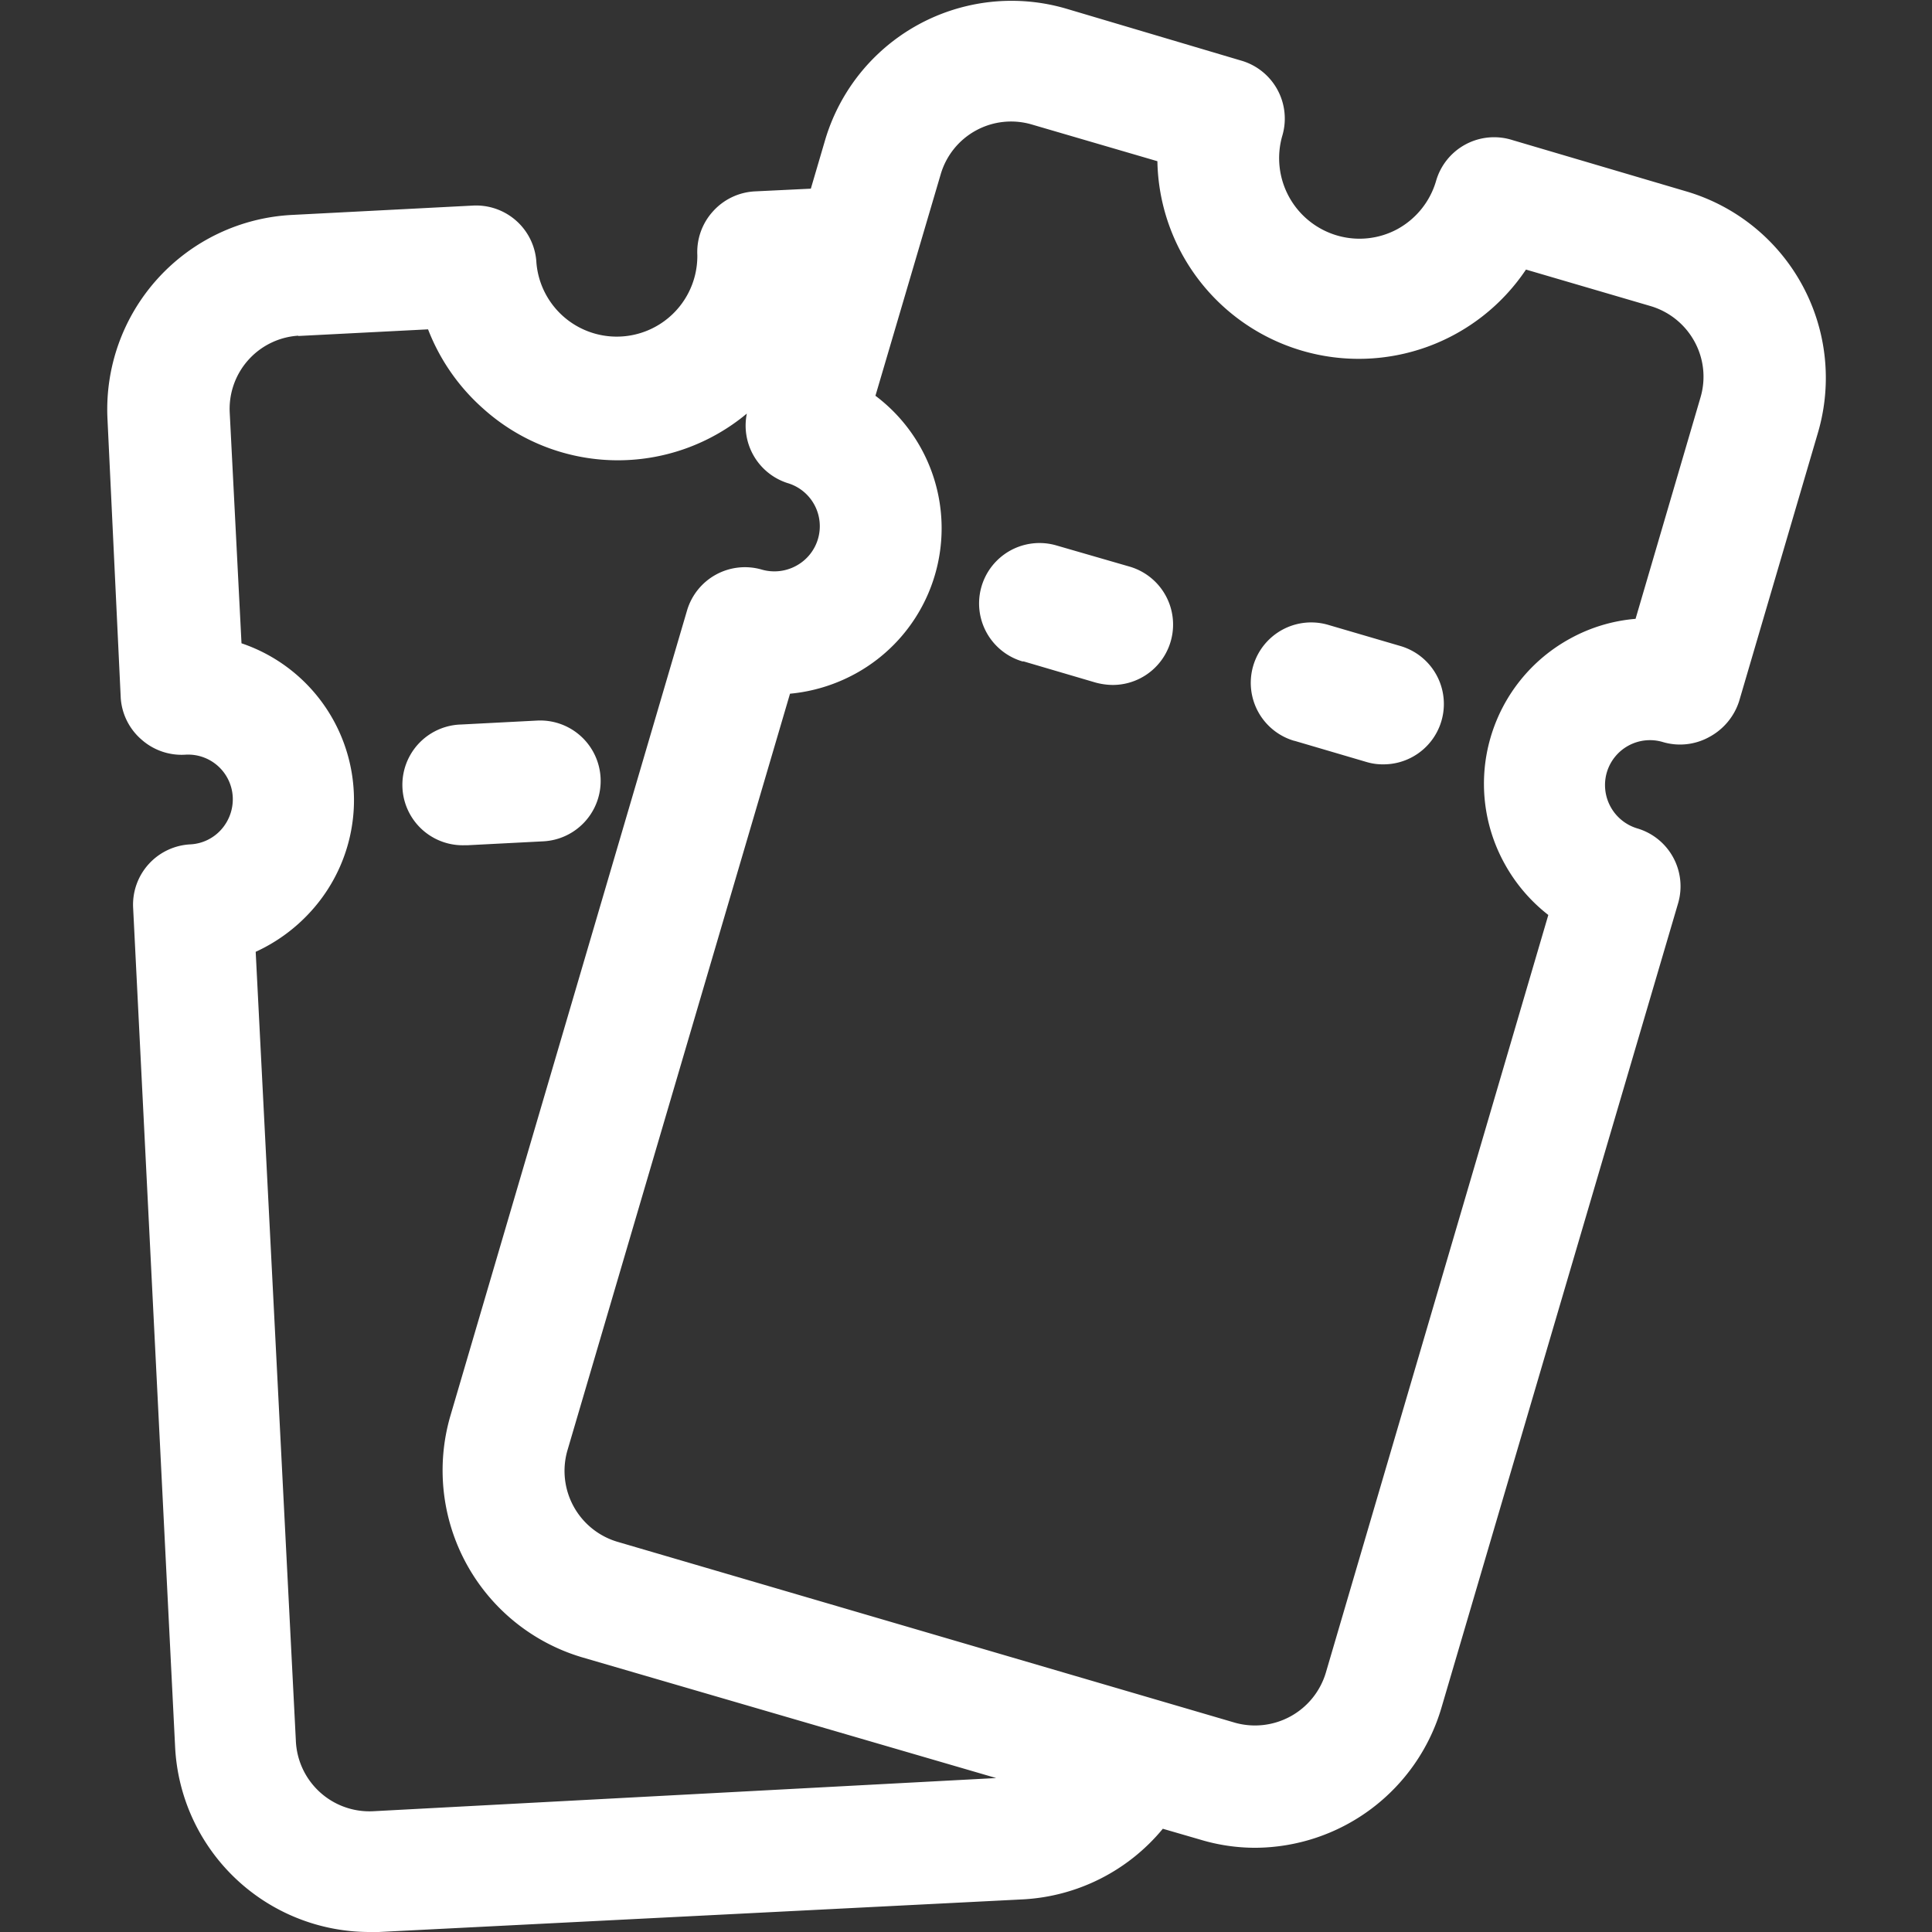 <?xml version="1.0"?>
<svg xmlns="http://www.w3.org/2000/svg" fill="white" viewBox="0 0 64 64"><rect x="0" y="0" width="64" height="64" fill="#333333" stroke="none"/><title/><path d="M33.91,21.91l2.38.7a2.24,2.24,0,0,0,.57.08,2,2,0,0,0,.56-3.92L35,18.07a2,2,0,0,0-1.13,3.84Z"/><path d="M42.88,24.54l2.38.7a1.87,1.87,0,0,0,.57.08,2,2,0,0,0,.56-3.92L44,20.7a2,2,0,0,0-1.13,3.84Z"/><path d="M4.7,24.51A2,2,0,0,0,6.14,25a1.48,1.48,0,0,1,1.57,1.4,1.51,1.51,0,0,1-.39,1.09,1.47,1.47,0,0,1-1,.48,2,2,0,0,0-1.91,2.1L5.8,57.85A6.45,6.45,0,0,0,12.23,64h.32l21.32-1.08a6.45,6.45,0,0,0,4.65-2.34l1.24.36a6.3,6.3,0,0,0,1.81.27,6.46,6.46,0,0,0,6.18-4.64l7.84-26.65a2,2,0,0,0-1.36-2.48,1.5,1.5,0,0,1-1-1.86,1.49,1.49,0,0,1,1.85-1,2,2,0,0,0,1.53-.16,2.06,2.06,0,0,0,1-1.19l2.61-8.89a6.44,6.44,0,0,0-4.36-8l-5.76-1.7A2,2,0,0,0,47.57,6a2.67,2.67,0,0,1-1.28,1.59,2.64,2.64,0,0,1-2,.21,2.67,2.67,0,0,1-1.81-3.31A2,2,0,0,0,41.09,2L35.33.29a6.44,6.44,0,0,0-8,4.36l-.47,1.6L25,6.34A2,2,0,0,0,23.62,7a2,2,0,0,0-.52,1.45,2.67,2.67,0,0,1-5.33.26,2,2,0,0,0-2.1-1.9l-6,.31a6.45,6.45,0,0,0-6.11,6.75L4,23.13A2,2,0,0,0,4.7,24.51ZM34.2,4.13l4.14,1.21A6.67,6.67,0,0,0,50.55,8.93l4.13,1.21a2.45,2.45,0,0,1,1.45,1.17,2.42,2.42,0,0,1,.2,1.86L54.18,20.5a5.41,5.41,0,0,0-2.16.65,5.48,5.48,0,0,0-2.64,3.27h0a5.47,5.47,0,0,0,.45,4.17,5.53,5.53,0,0,0,1.46,1.72l-7.37,25.1a2.45,2.45,0,0,1-3,1.66l-20.48-6a2.45,2.45,0,0,1-1.65-3l7.38-25.09a5.59,5.59,0,0,0,2.16-.66A5.49,5.49,0,0,0,29,13.11l2.16-7.33A2.43,2.43,0,0,1,34.2,4.13Zm-24.32,7,4.3-.22A6.76,6.76,0,0,0,16,13.53a6.67,6.67,0,0,0,8.74.17A2,2,0,0,0,26.08,16a1.49,1.49,0,0,1,.3,2.74,1.51,1.51,0,0,1-1.14.13,2,2,0,0,0-2.48,1.35L14.92,46.9a6.46,6.46,0,0,0,4.36,8l13.72,4L12.35,60A2.44,2.44,0,0,1,9.8,57.65L8.47,31.53a5.62,5.62,0,0,0,1.82-1.33A5.48,5.48,0,0,0,8,21.31l-.39-7.64A2.43,2.43,0,0,1,9.88,11.12Z"/><path d="M15.38,28h.1L18,27.87a2,2,0,0,0-.21-4L15.28,24a2,2,0,0,0,.1,4Z"/></svg>

